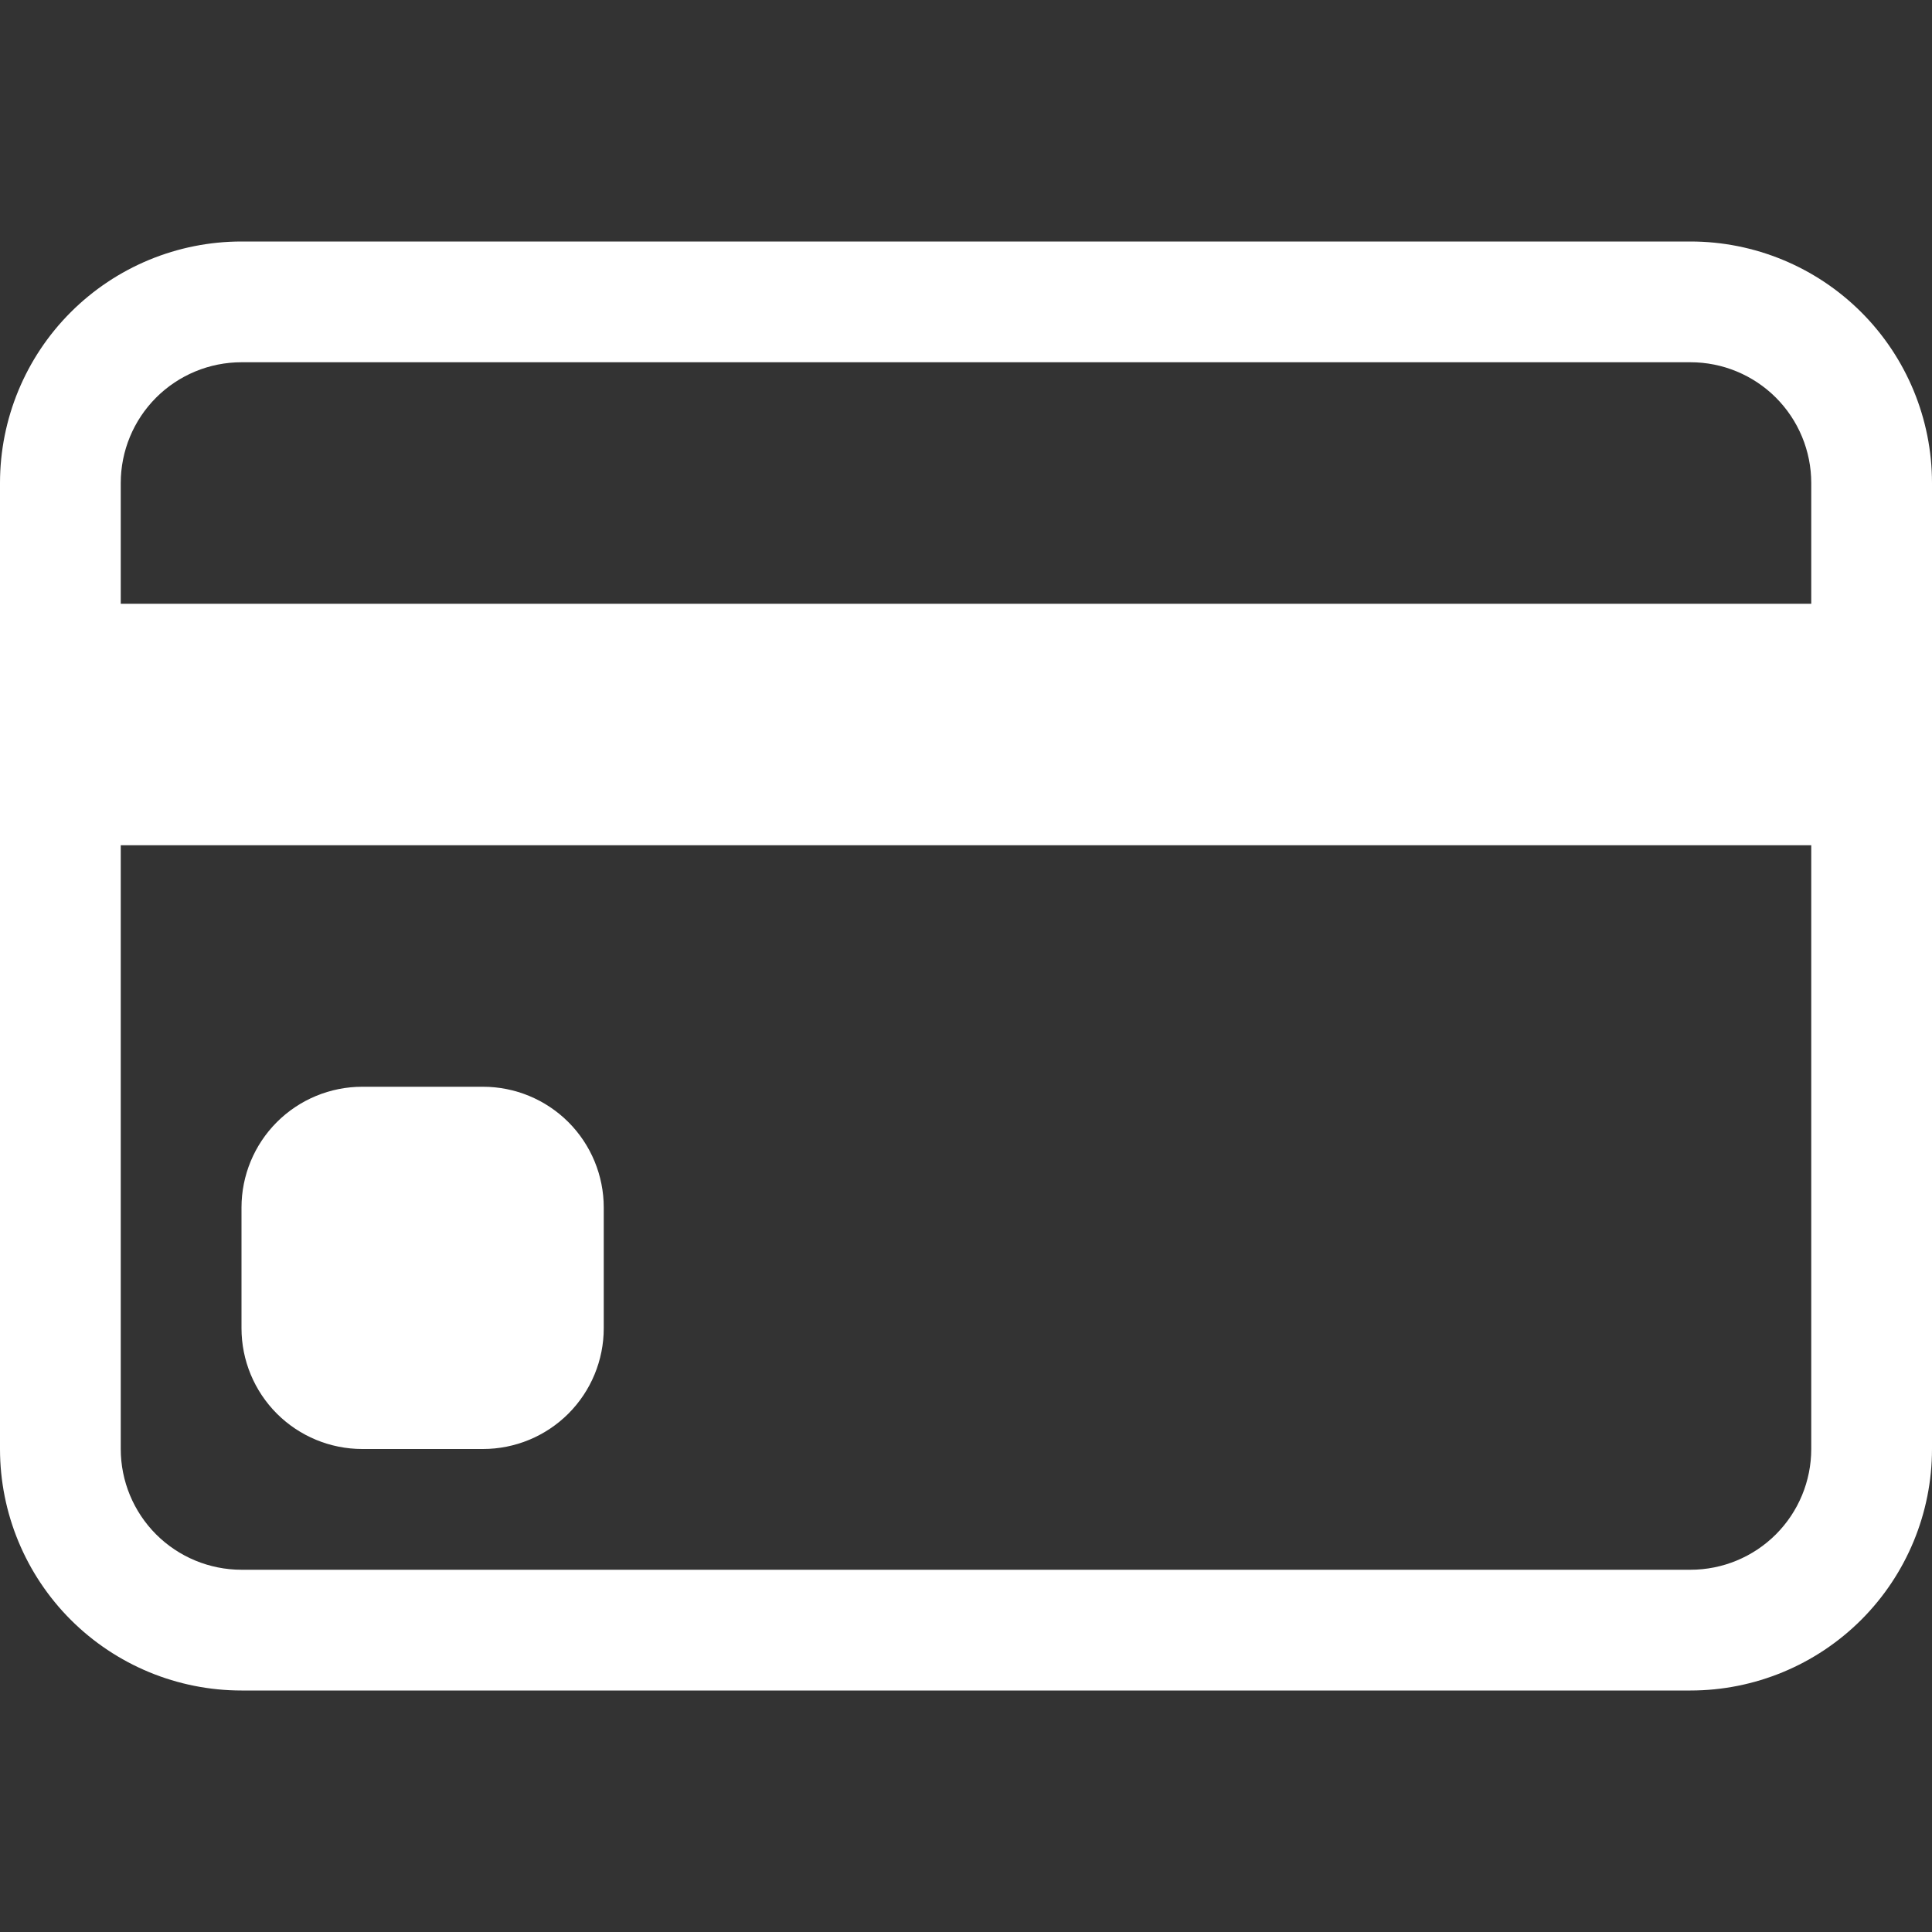 <svg width="66" height="66" viewBox="0 0 66 66" fill="none" xmlns="http://www.w3.org/2000/svg">
<rect x="0" y="0" width="66" height="66" fill="#333333" stroke="none"/>
<path d="M0 16.5C0 14.312 0.869 12.213 2.416 10.666C3.964 9.119 6.062 8.25 8.25 8.25H57.75C59.938 8.25 62.036 9.119 63.584 10.666C65.131 12.213 66 14.312 66 16.5V49.5C66 51.688 65.131 53.786 63.584 55.334C62.036 56.881 59.938 57.75 57.75 57.75H8.25C6.062 57.75 3.964 56.881 2.416 55.334C0.869 53.786 0 51.688 0 49.5V16.5ZM8.25 12.375C7.156 12.375 6.107 12.81 5.333 13.583C4.56 14.357 4.125 15.406 4.125 16.5V20.625H61.875V16.5C61.875 15.406 61.44 14.357 60.667 13.583C59.893 12.81 58.844 12.375 57.75 12.375H8.25ZM61.875 28.875H4.125V49.5C4.125 50.594 4.56 51.643 5.333 52.417C6.107 53.19 7.156 53.625 8.25 53.625H57.75C58.844 53.625 59.893 53.19 60.667 52.417C61.44 51.643 61.875 50.594 61.875 49.5V28.875Z" fill="white"/>
<path d="M8.25 41.25C8.25 40.156 8.685 39.107 9.458 38.333C10.232 37.56 11.281 37.125 12.375 37.125H16.5C17.594 37.125 18.643 37.56 19.417 38.333C20.19 39.107 20.625 40.156 20.625 41.25V45.375C20.625 46.469 20.19 47.518 19.417 48.292C18.643 49.065 17.594 49.5 16.5 49.5H12.375C11.281 49.5 10.232 49.065 9.458 48.292C8.685 47.518 8.25 46.469 8.25 45.375V41.25Z" fill="white"/>
</svg>
